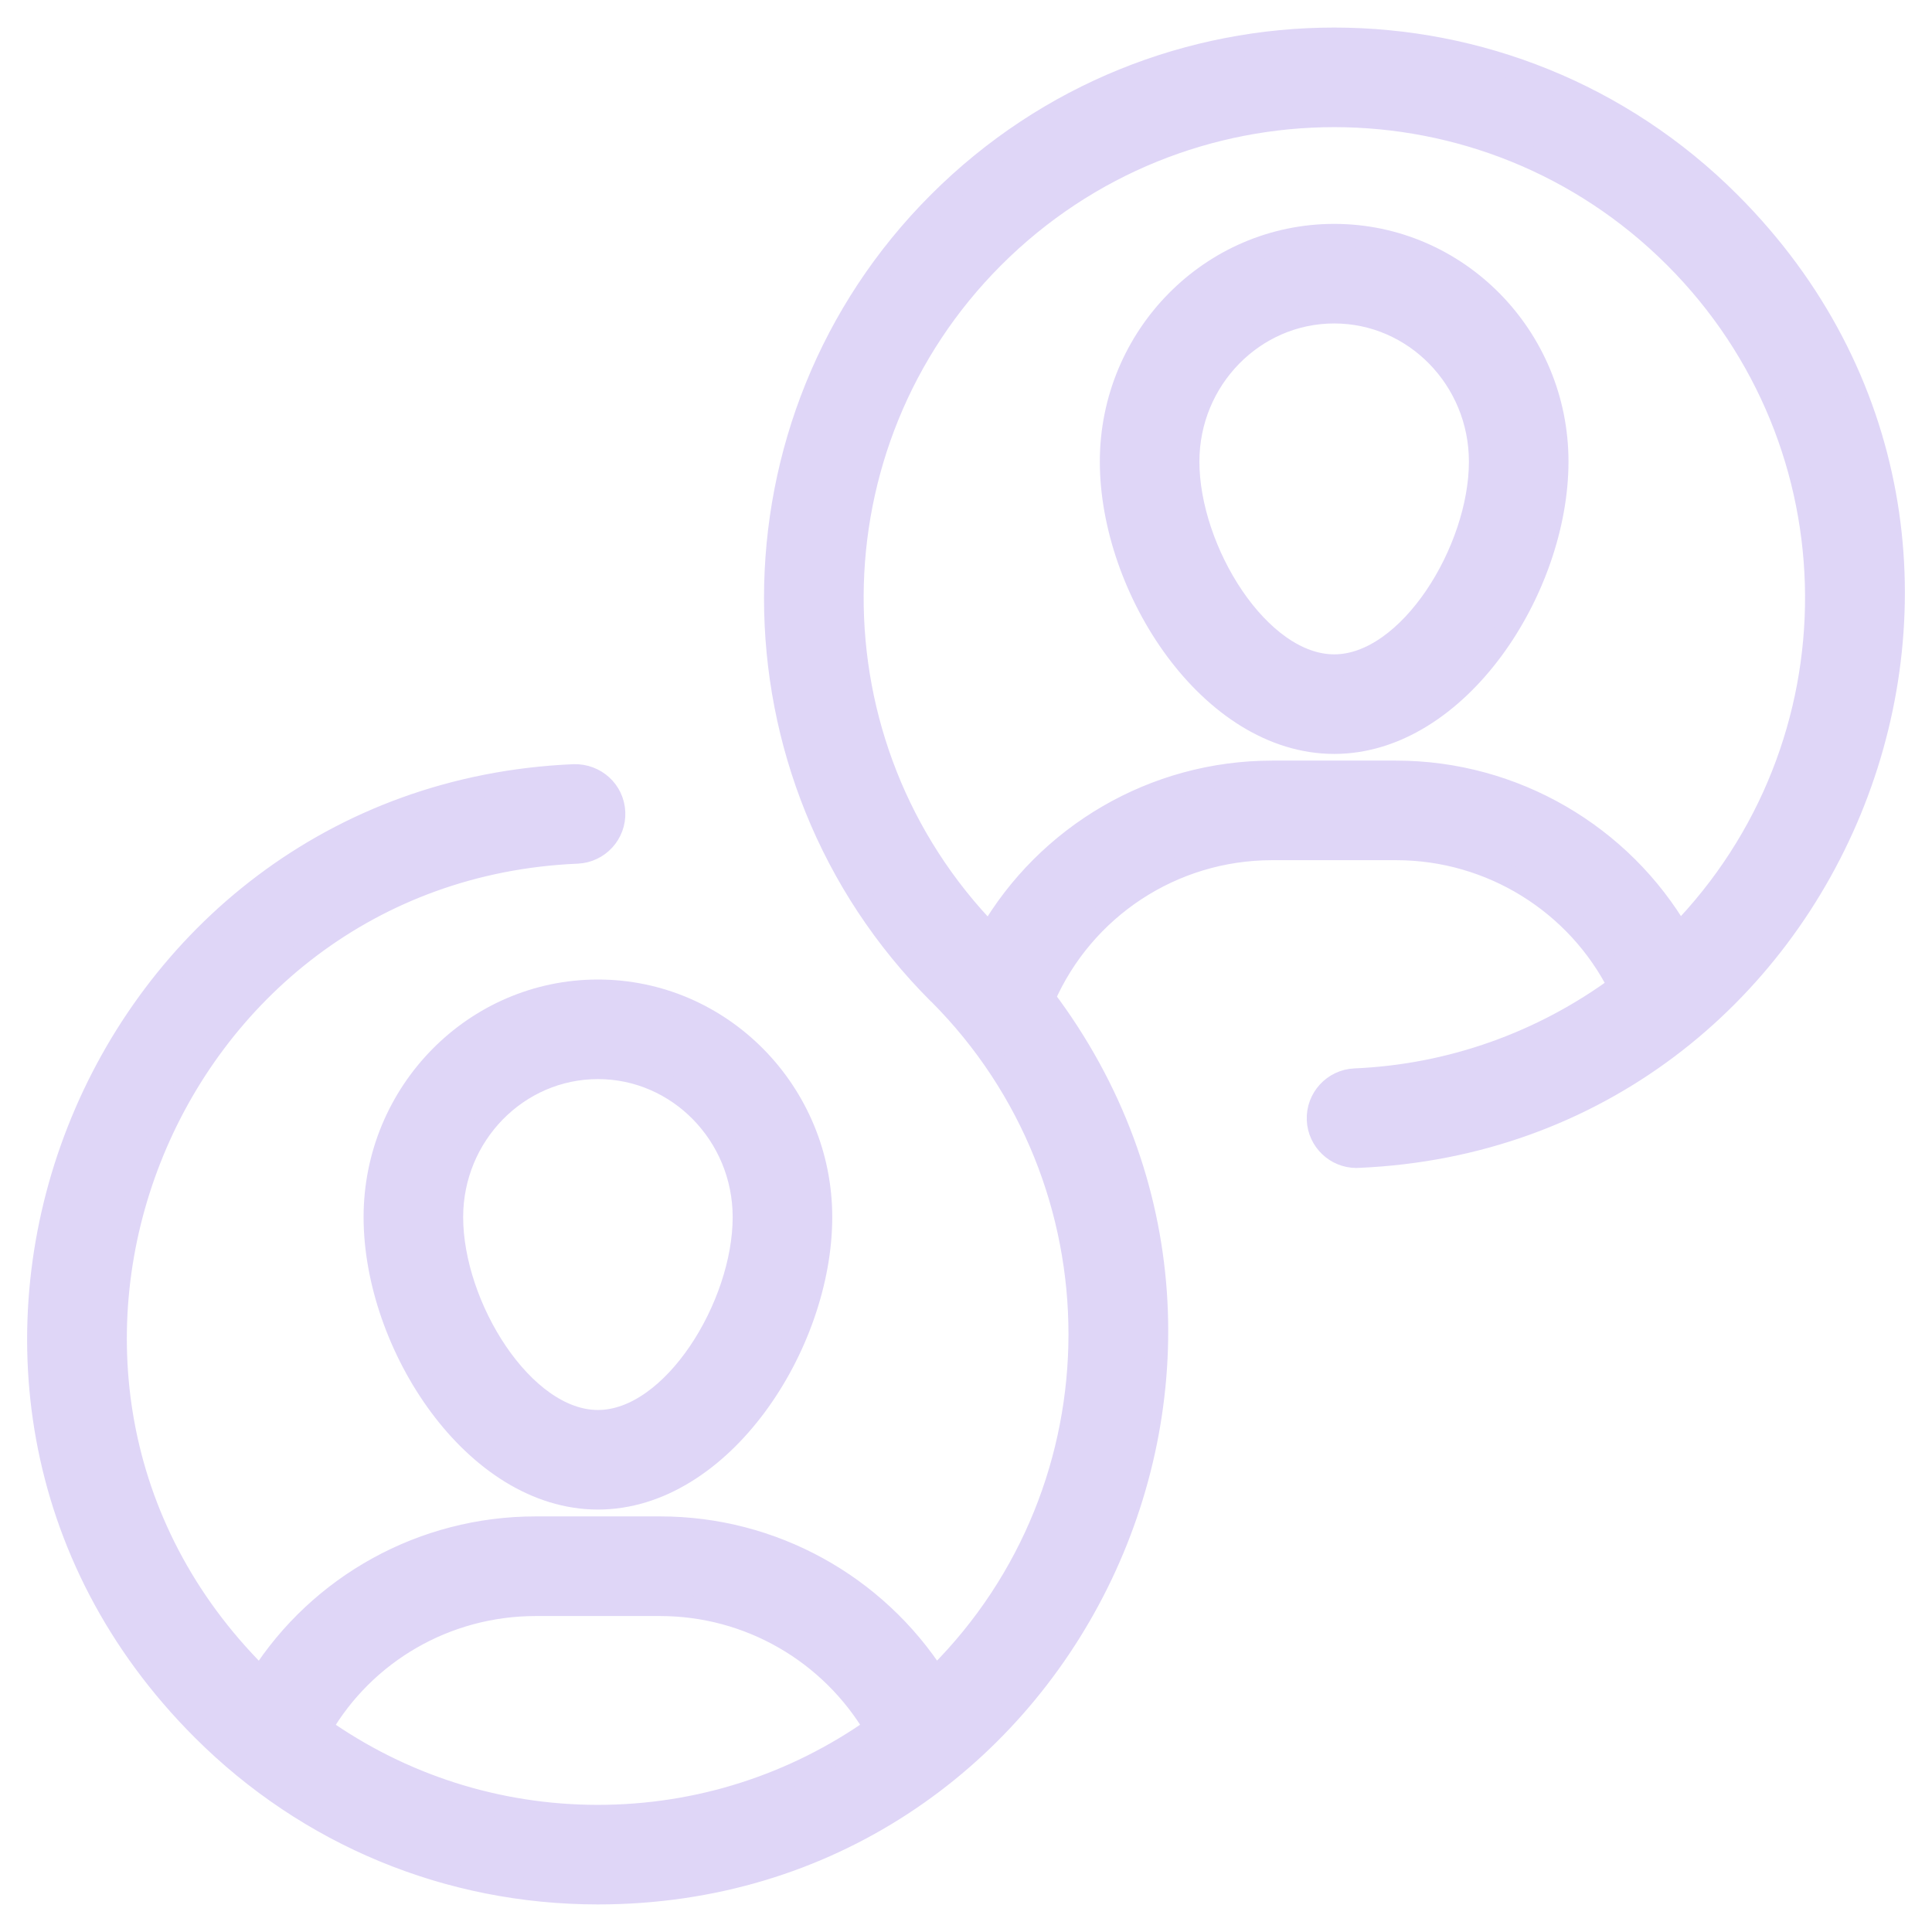 <?xml version="1.0" encoding="UTF-8"?> <svg xmlns="http://www.w3.org/2000/svg" width="26" height="26" viewBox="0 0 26 26" fill="none"><g clip-path="url(#clip0_1861_109700)"><path d="M17.955 9.996C19.618 9.996 20.958 7.926 20.958 6.212C20.958 4.531 19.611 3.163 17.955 3.163C16.298 3.163 14.951 4.531 14.951 6.212C14.951 7.926 16.291 9.996 17.955 9.996ZM17.955 4.203C19.037 4.203 19.918 5.104 19.918 6.212C19.918 7.41 18.966 8.956 17.955 8.956C16.943 8.956 15.991 7.41 15.991 6.212C15.991 5.104 16.872 4.203 17.955 4.203Z" fill="#DFD6F7" stroke="#DFD6F7" stroke-width="0.3"></path><path d="M5.043 16.38C5.043 18.094 6.383 20.165 8.047 20.165C9.71 20.165 11.05 18.094 11.05 16.38C11.05 14.699 9.703 13.332 8.047 13.332C6.39 13.332 5.043 14.699 5.043 16.38ZM10.01 16.38C10.01 17.579 9.058 19.125 8.047 19.125C7.035 19.125 6.083 17.579 6.083 16.38C6.083 15.273 6.964 14.372 8.047 14.372C9.129 14.372 10.01 15.273 10.01 16.38Z" fill="#DFD6F7" stroke="#DFD6F7" stroke-width="0.3"></path><path d="M8.046 25.479C14.262 25.479 17.763 18.353 14.051 13.43C14.579 12.224 15.775 11.426 17.12 11.426H18.789C20.072 11.426 21.229 12.157 21.789 13.272C20.759 14.03 19.528 14.473 18.233 14.528C17.947 14.541 17.724 14.783 17.736 15.07C17.748 15.35 17.979 15.568 18.255 15.568C18.263 15.568 18.27 15.568 18.278 15.567C24.76 15.29 27.92 7.37 23.276 2.727C20.335 -0.214 15.574 -0.215 12.633 2.727C9.698 5.661 9.698 10.436 12.633 13.37C12.635 13.372 12.638 13.373 12.64 13.375C15.161 15.905 15.159 20.013 12.633 22.539C12.618 22.554 12.602 22.566 12.587 22.581C11.785 21.334 10.398 20.557 8.883 20.557H7.209C5.688 20.557 4.302 21.335 3.507 22.582C3.492 22.567 3.475 22.554 3.46 22.539C-0.54 18.54 2.18 11.711 7.767 11.473C8.054 11.461 8.277 11.219 8.265 10.932C8.253 10.644 8.011 10.426 7.723 10.434C1.245 10.711 -1.923 18.628 2.725 23.275C4.146 24.696 6.036 25.479 8.046 25.479ZM13.368 3.462C15.903 0.928 20.006 0.927 22.541 3.462C25.059 5.98 25.073 10.035 22.596 12.574C21.823 11.243 20.377 10.386 18.789 10.386H17.12C15.527 10.386 14.09 11.244 13.317 12.578C10.842 10.044 10.857 5.973 13.368 3.462ZM7.209 21.598H8.883C10.085 21.598 11.178 22.238 11.778 23.253C10.692 24.02 9.403 24.439 8.046 24.439C6.691 24.439 5.402 24.021 4.317 23.254C4.909 22.238 6.002 21.598 7.209 21.598Z" fill="#DFD6F7" stroke="#DFD6F7" stroke-width="0.3"></path></g><defs><clipPath id="clip0_1861_109700"><rect width="26" height="26" fill="white"></rect></clipPath></defs></svg> 